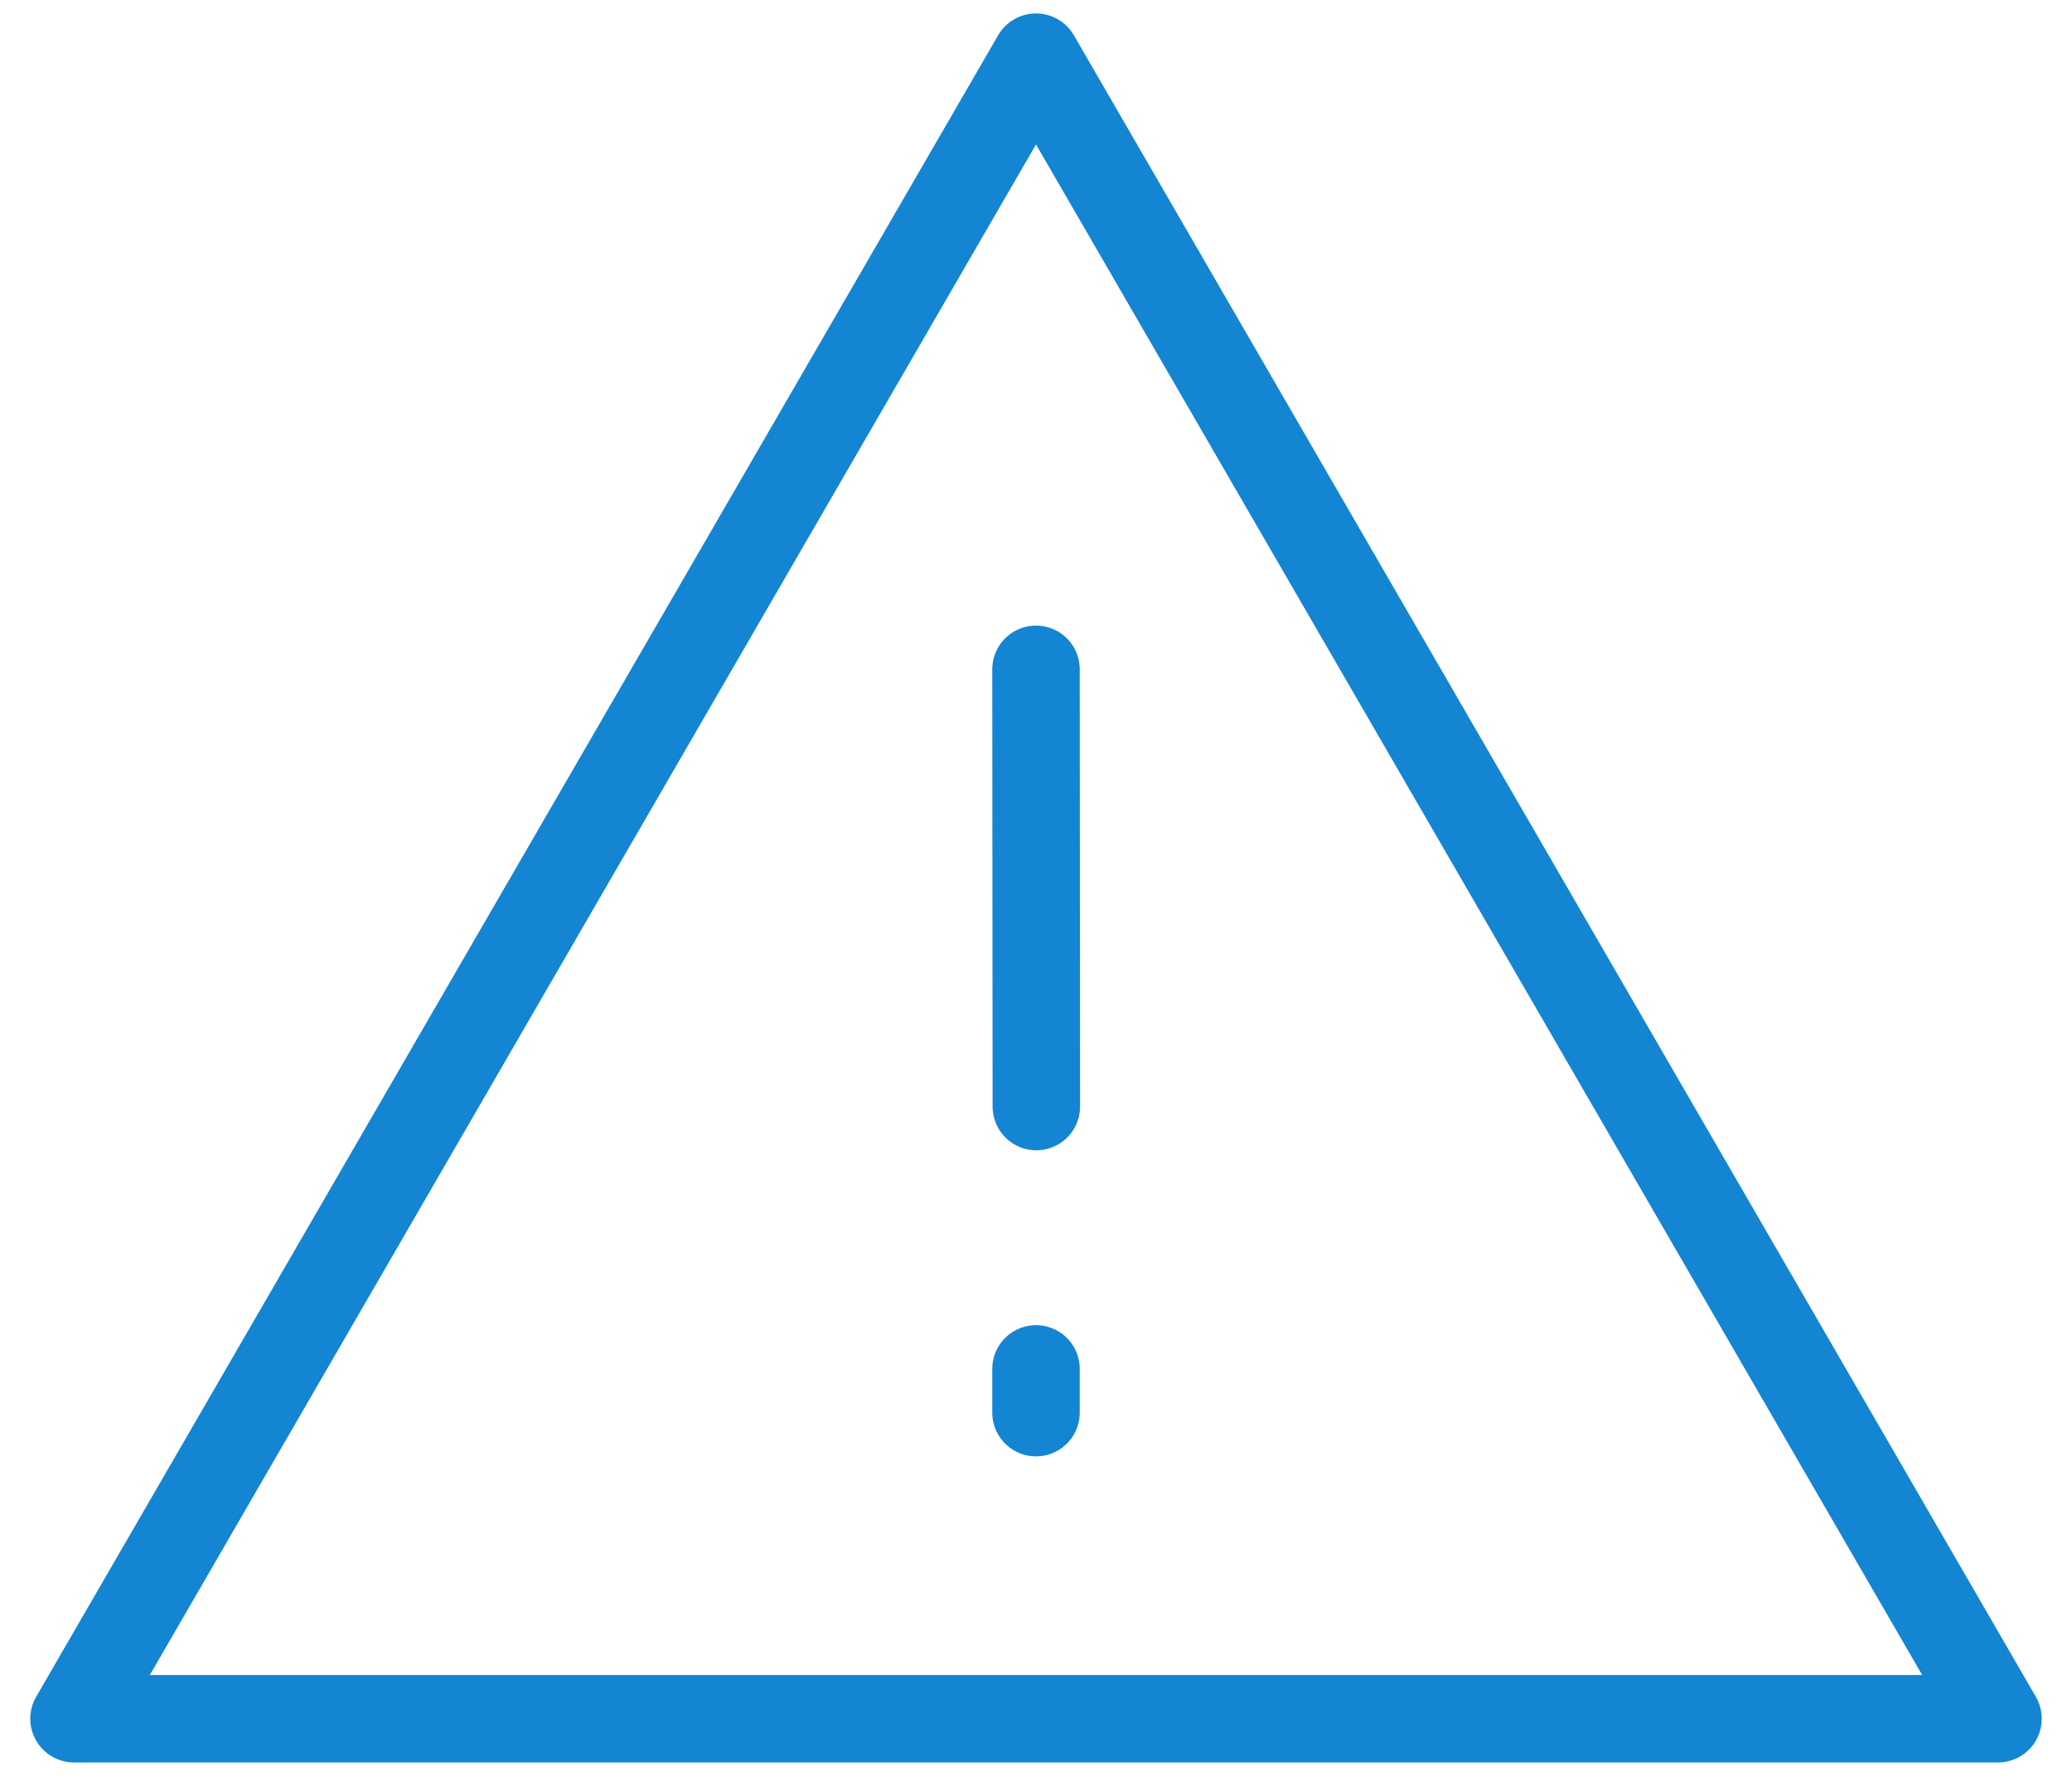 <svg width="56" height="48" viewBox="0 0 56 48" fill="none" xmlns="http://www.w3.org/2000/svg">
<path d="M28 1.545L2 46.455H54L28 1.545Z" stroke="#1485D3" stroke-width="2.364" stroke-linejoin="round"/>
<path d="M28 37V38.182" stroke="#1485D3" stroke-width="2.364" stroke-linecap="round"/>
<path d="M28 18.091L28.009 29.909" stroke="#1485D3" stroke-width="2.364" stroke-linecap="round"/>
</svg>
